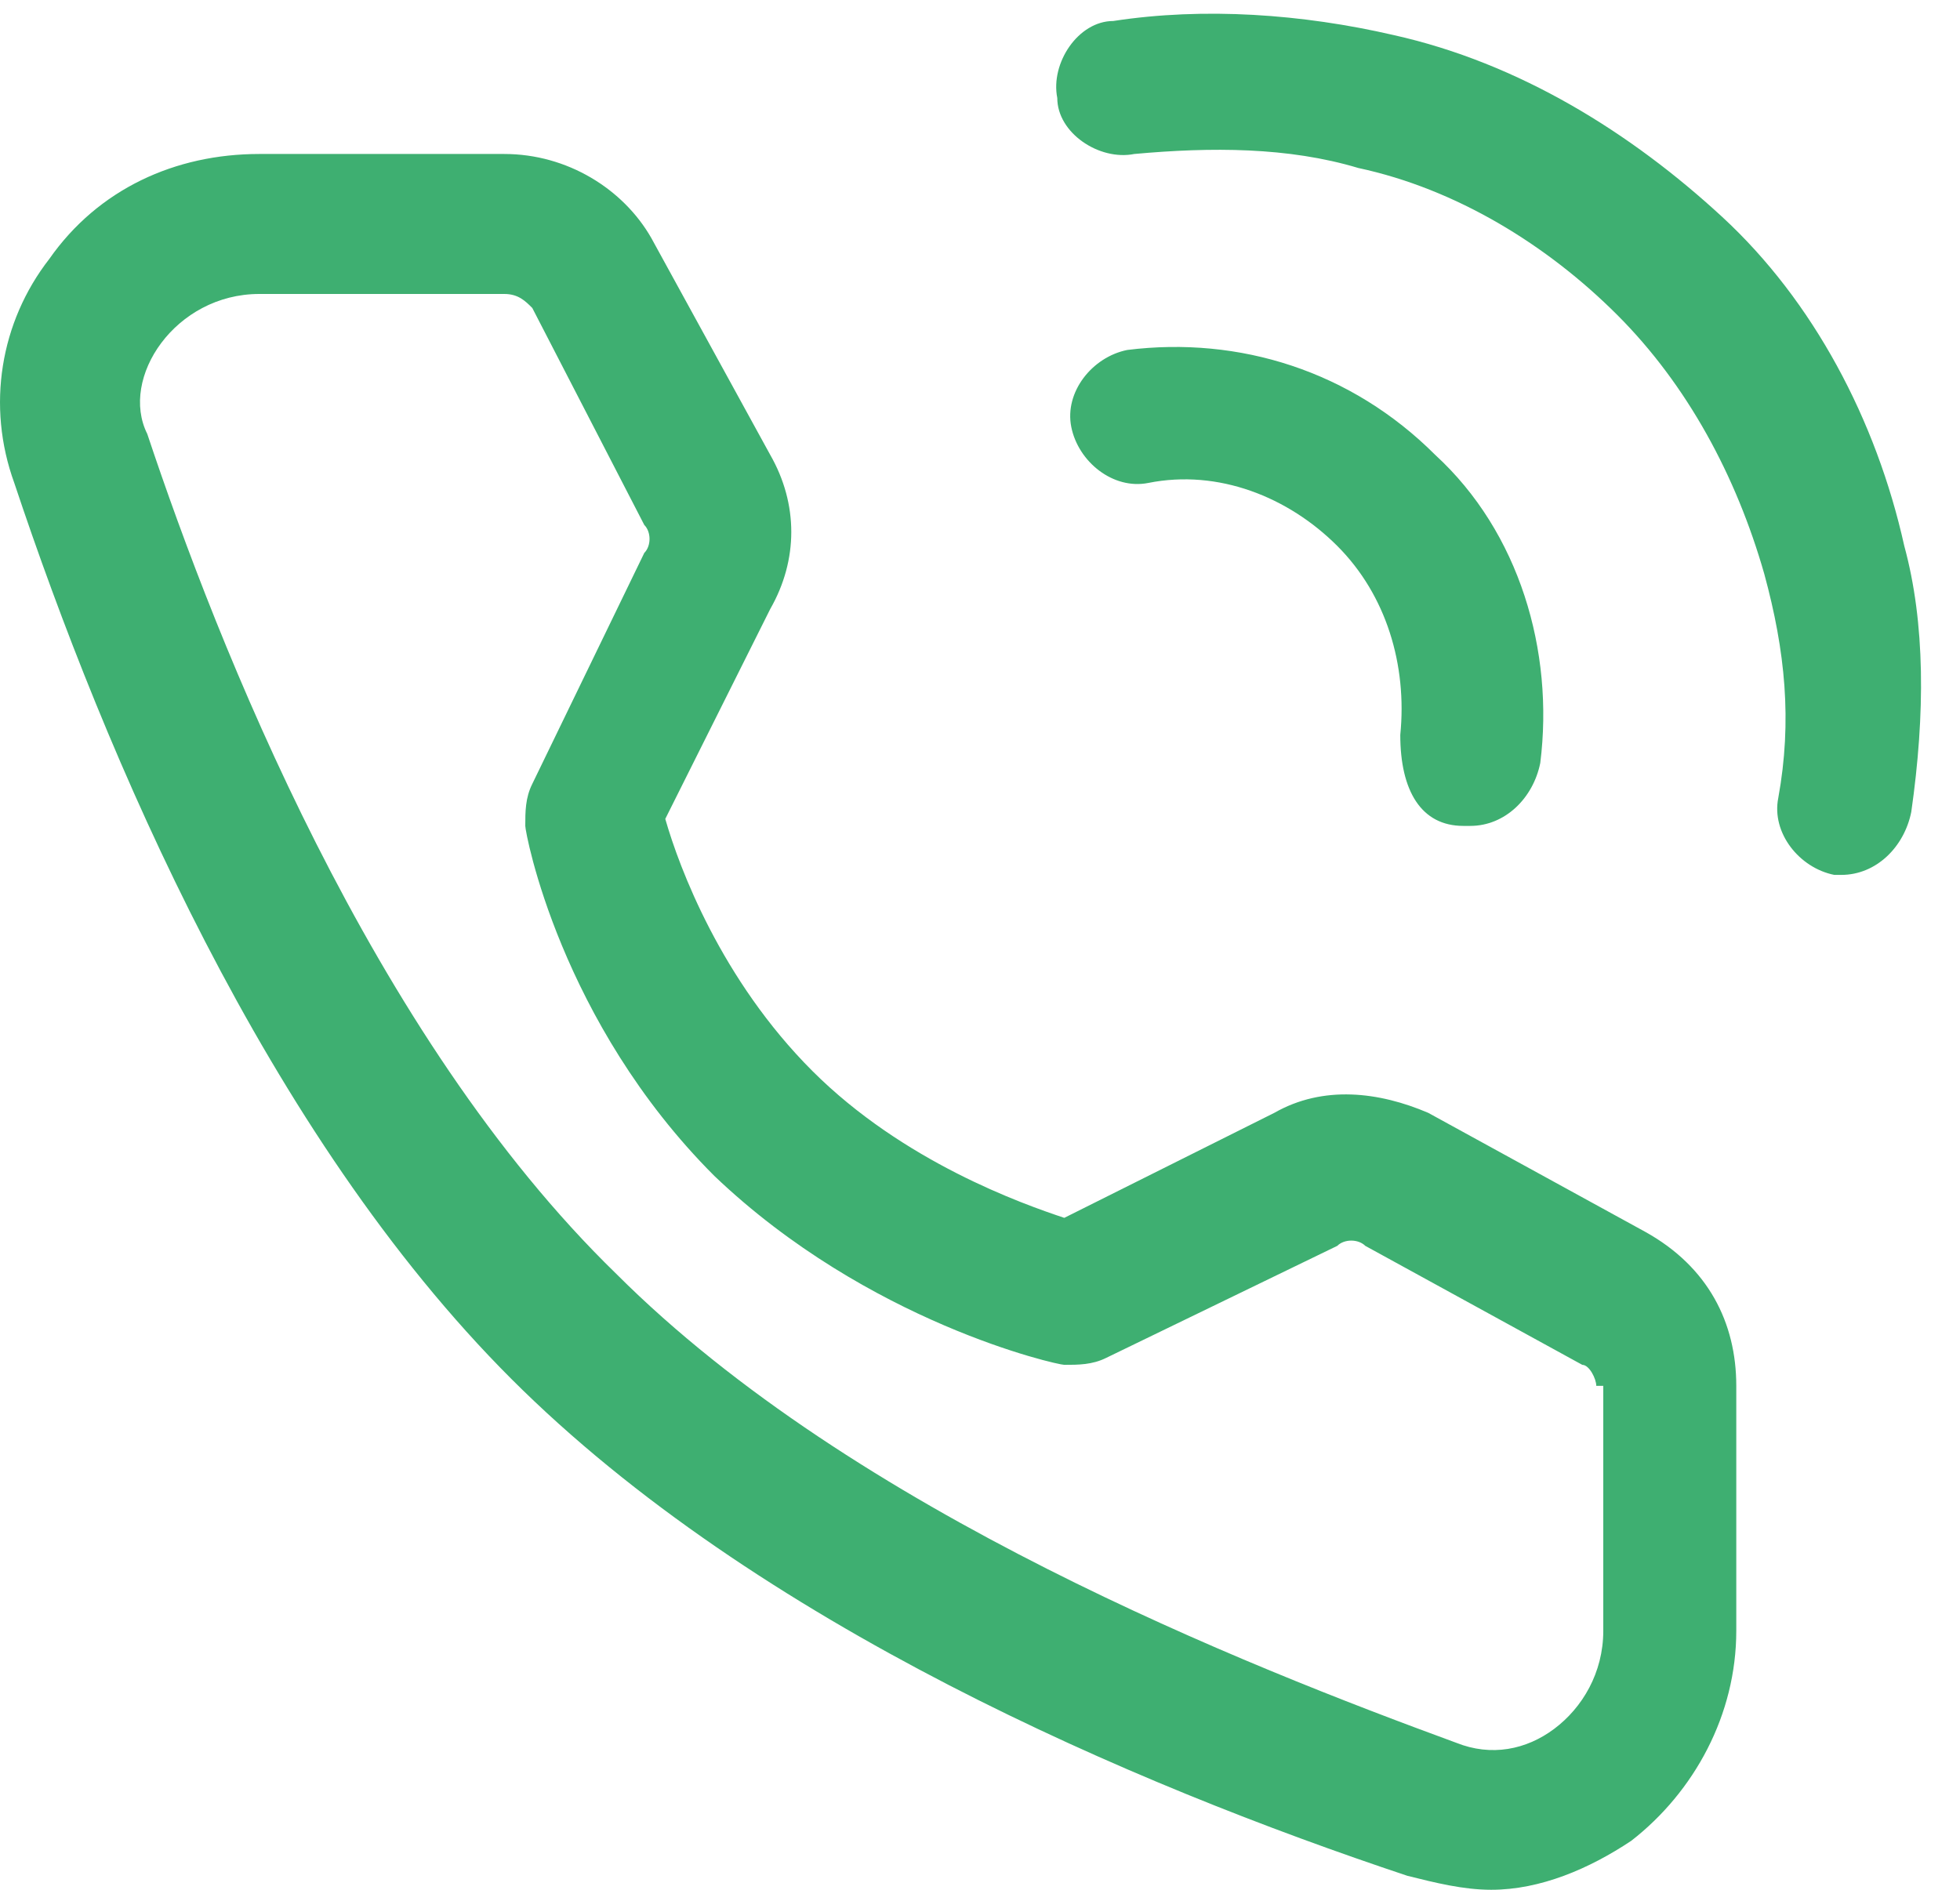 <svg width="28" height="27" viewBox="0 0 28 27" fill="none" xmlns="http://www.w3.org/2000/svg">
<path d="M27.304 11.6C27.204 12.1 26.804 12.5 26.304 12.5H26.204C25.704 12.4 25.304 11.9 25.404 11.4C25.604 10.3 25.504 9.3 25.204 8.2C24.804 6.8 24.104 5.5 23.104 4.5C22.104 3.5 20.804 2.7 19.404 2.4C18.404 2.1 17.304 2.1 16.204 2.2C15.704 2.3 15.104 1.9 15.104 1.4C15.004 0.9 15.404 0.3 15.904 0.3C17.204 0.1 18.604 0.2 19.904 0.5C21.704 0.9 23.304 1.9 24.604 3.1C25.904 4.3 26.804 6 27.204 7.8C27.504 8.9 27.504 10.2 27.304 11.6ZM20.904 11.8H21.004C21.504 11.8 21.904 11.4 22.004 10.9C22.204 9.3 21.704 7.6 20.504 6.5C19.304 5.3 17.704 4.8 16.104 5C15.604 5.1 15.204 5.6 15.304 6.1C15.404 6.6 15.904 7 16.404 6.9C17.404 6.7 18.404 7.1 19.104 7.8C19.804 8.5 20.104 9.5 20.004 10.5C20.004 11.3 20.304 11.8 20.904 11.8ZM24.804 19.8V23.3C24.804 24.5 24.204 25.6 23.304 26.3C22.704 26.7 22.004 27 21.304 27C20.904 27 20.504 26.9 20.104 26.8C16.204 25.5 10.804 23.2 7.304 19.7C3.804 16.2 1.504 10.8 0.204 6.9C-0.196 5.8 0.004 4.6 0.704 3.7C1.404 2.7 2.504 2.2 3.704 2.2H7.204C8.104 2.2 8.904 2.7 9.304 3.4L11.004 6.5C11.404 7.2 11.404 8 11.004 8.7L9.504 11.7C9.704 12.4 10.304 14 11.604 15.3C12.904 16.6 14.604 17.2 15.204 17.4L18.204 15.9C18.904 15.5 19.704 15.6 20.404 15.9L23.504 17.6C24.404 18.1 24.804 18.9 24.804 19.8ZM22.804 19.8C22.804 19.7 22.704 19.5 22.604 19.5L19.504 17.8C19.404 17.7 19.204 17.7 19.104 17.8L15.804 19.4C15.604 19.5 15.404 19.5 15.204 19.5C15.104 19.5 12.404 18.9 10.204 16.8C8.004 14.6 7.504 11.9 7.504 11.8C7.504 11.6 7.504 11.4 7.604 11.2L9.204 7.9C9.304 7.8 9.304 7.6 9.204 7.5L7.604 4.4C7.504 4.3 7.404 4.2 7.204 4.2H3.704C3.104 4.2 2.604 4.5 2.304 4.9C2.004 5.3 1.904 5.8 2.104 6.2C3.104 9.2 5.304 14.8 8.804 18.2C12.204 21.6 17.804 23.8 20.804 24.9C21.304 25.1 21.804 25 22.204 24.7C22.604 24.4 22.904 23.9 22.904 23.3V19.8H22.804Z" fill="#3EAF71"/>
</svg>
